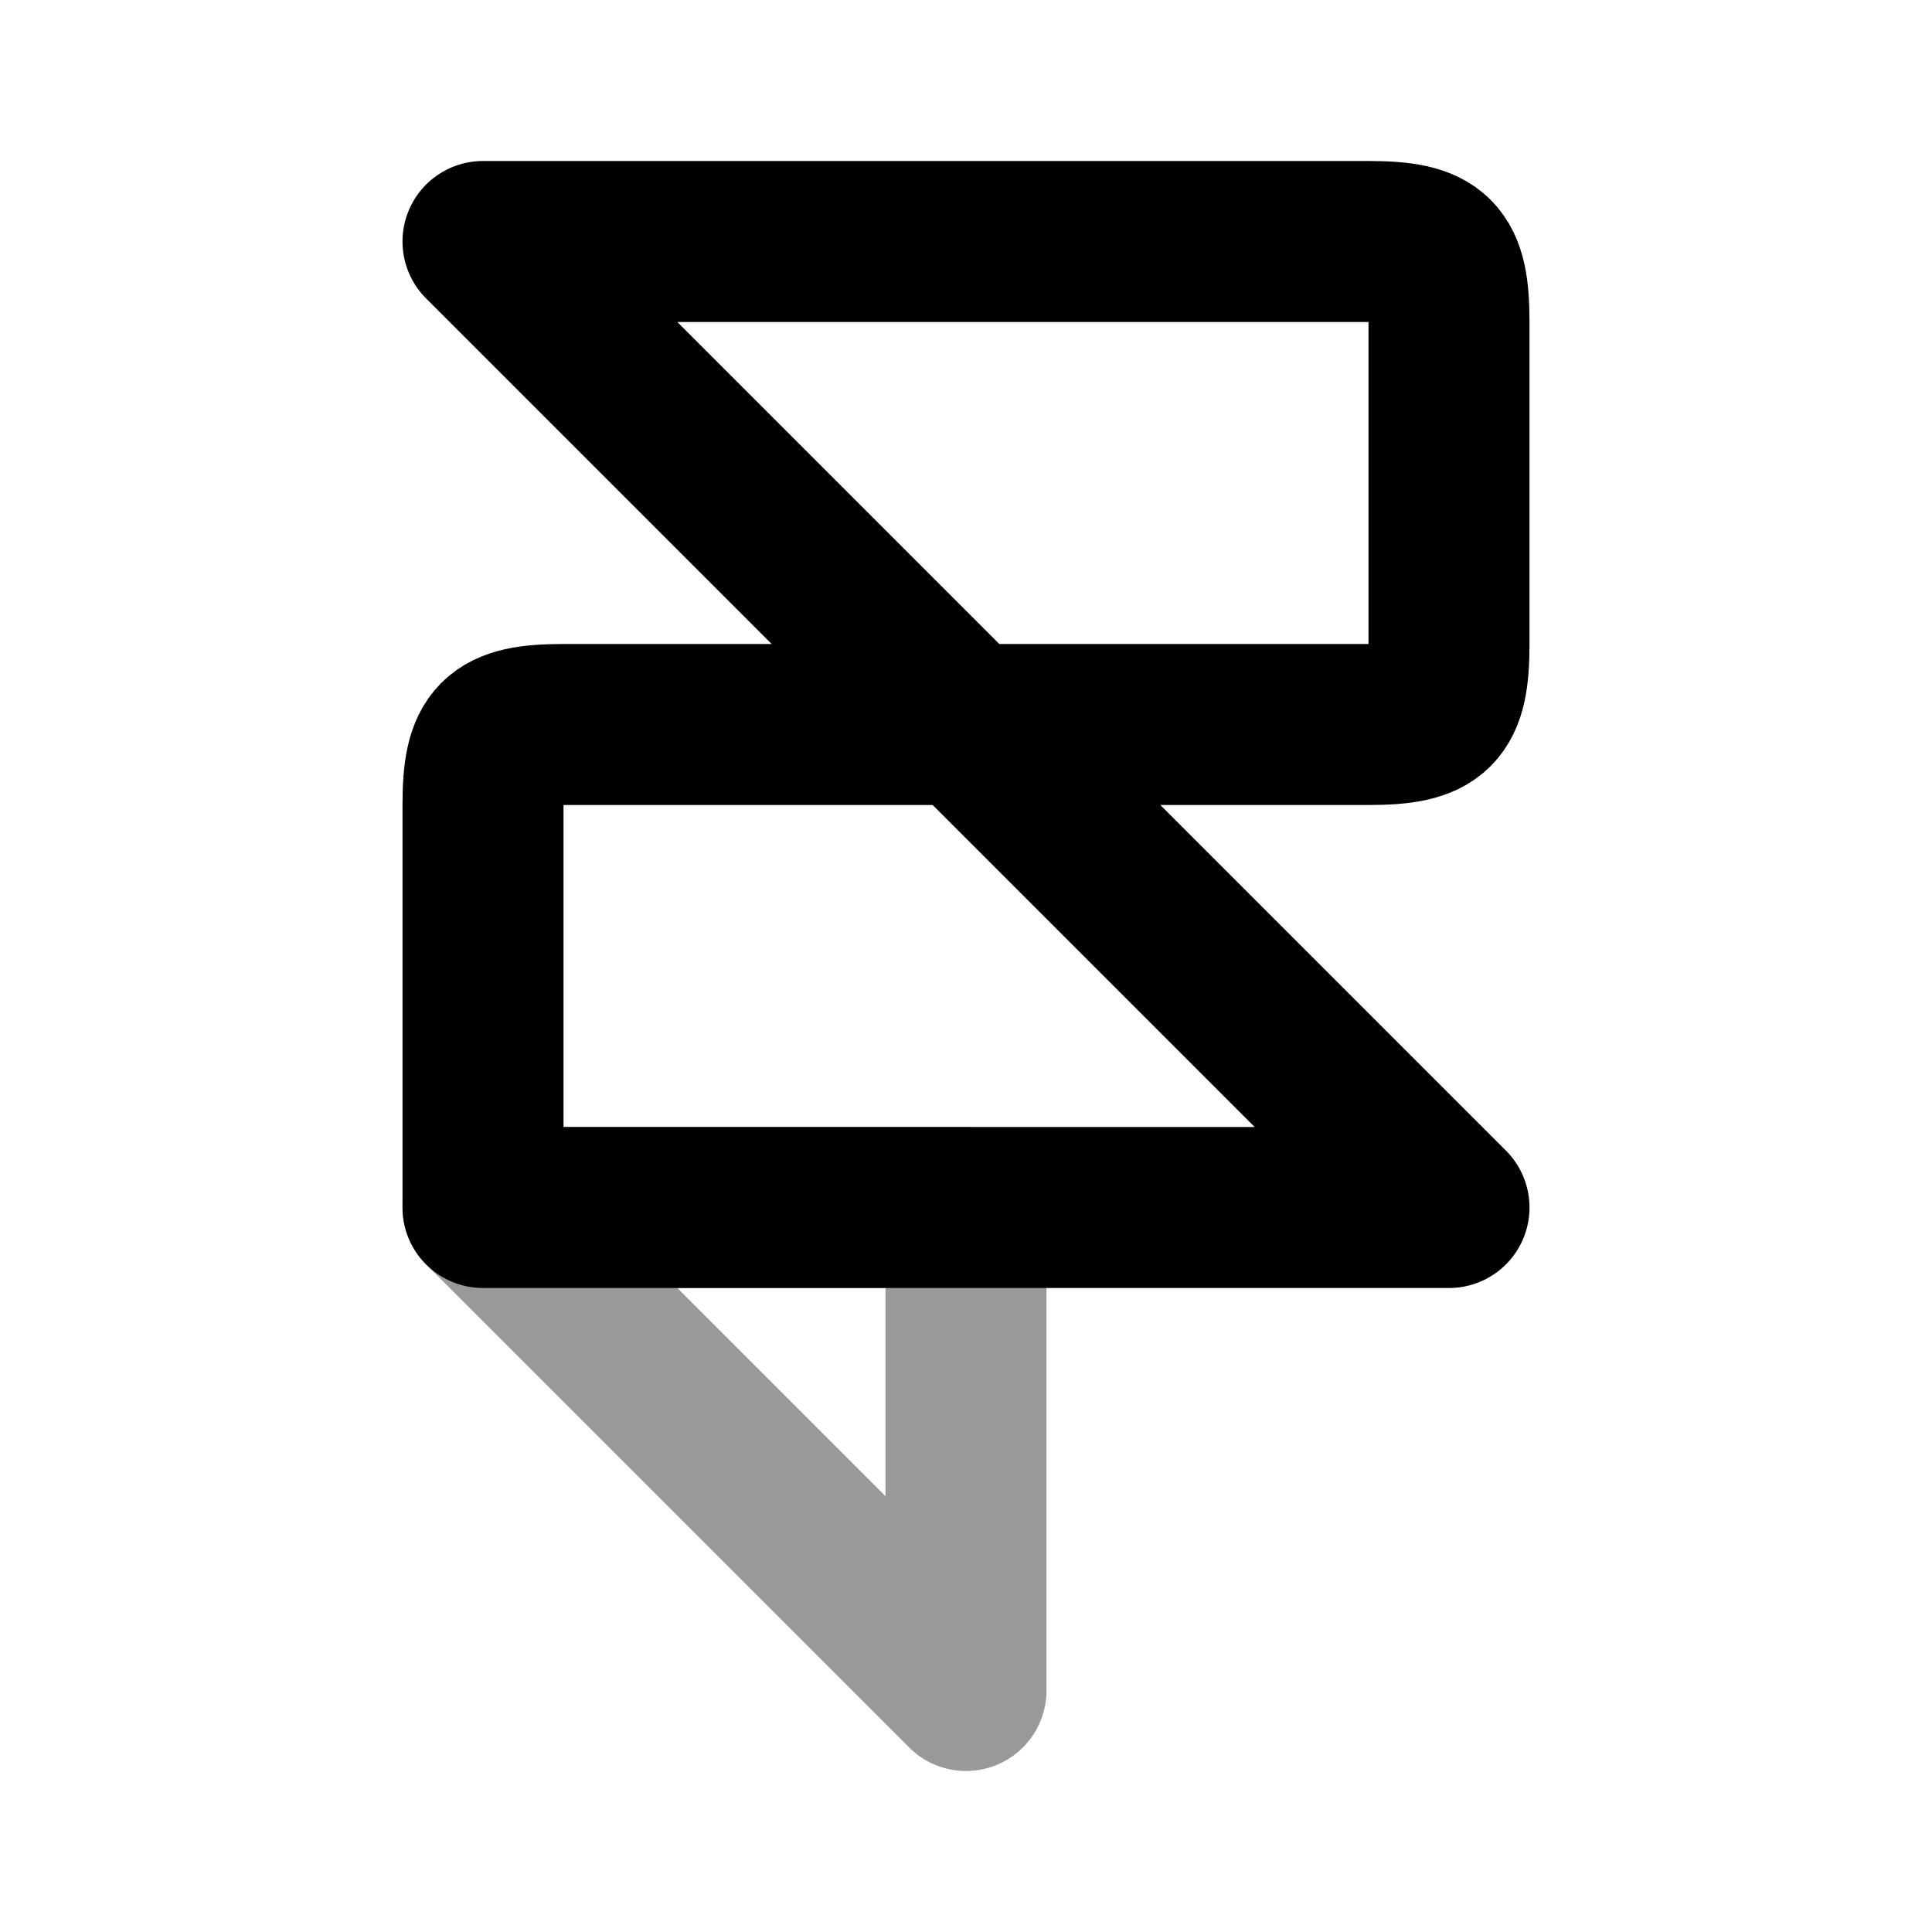<svg xmlns="http://www.w3.org/2000/svg" width="20" height="20" fill="none" class="injected-svg" color="#000" viewBox="0 0 24 24"><path stroke="#000" stroke-linejoin="round" stroke-width="2" d="m12 9 6 6H6v-5c0-.827.173-1 1-1h5Zm0 0L6 3h11c.827 0 1 .173 1 1v4c0 .827-.173 1-1 1h-5Z"/><path stroke="#000" stroke-linejoin="round" stroke-width="2" d="m12 21-6-6h6v6Z" opacity=".4"/></svg>